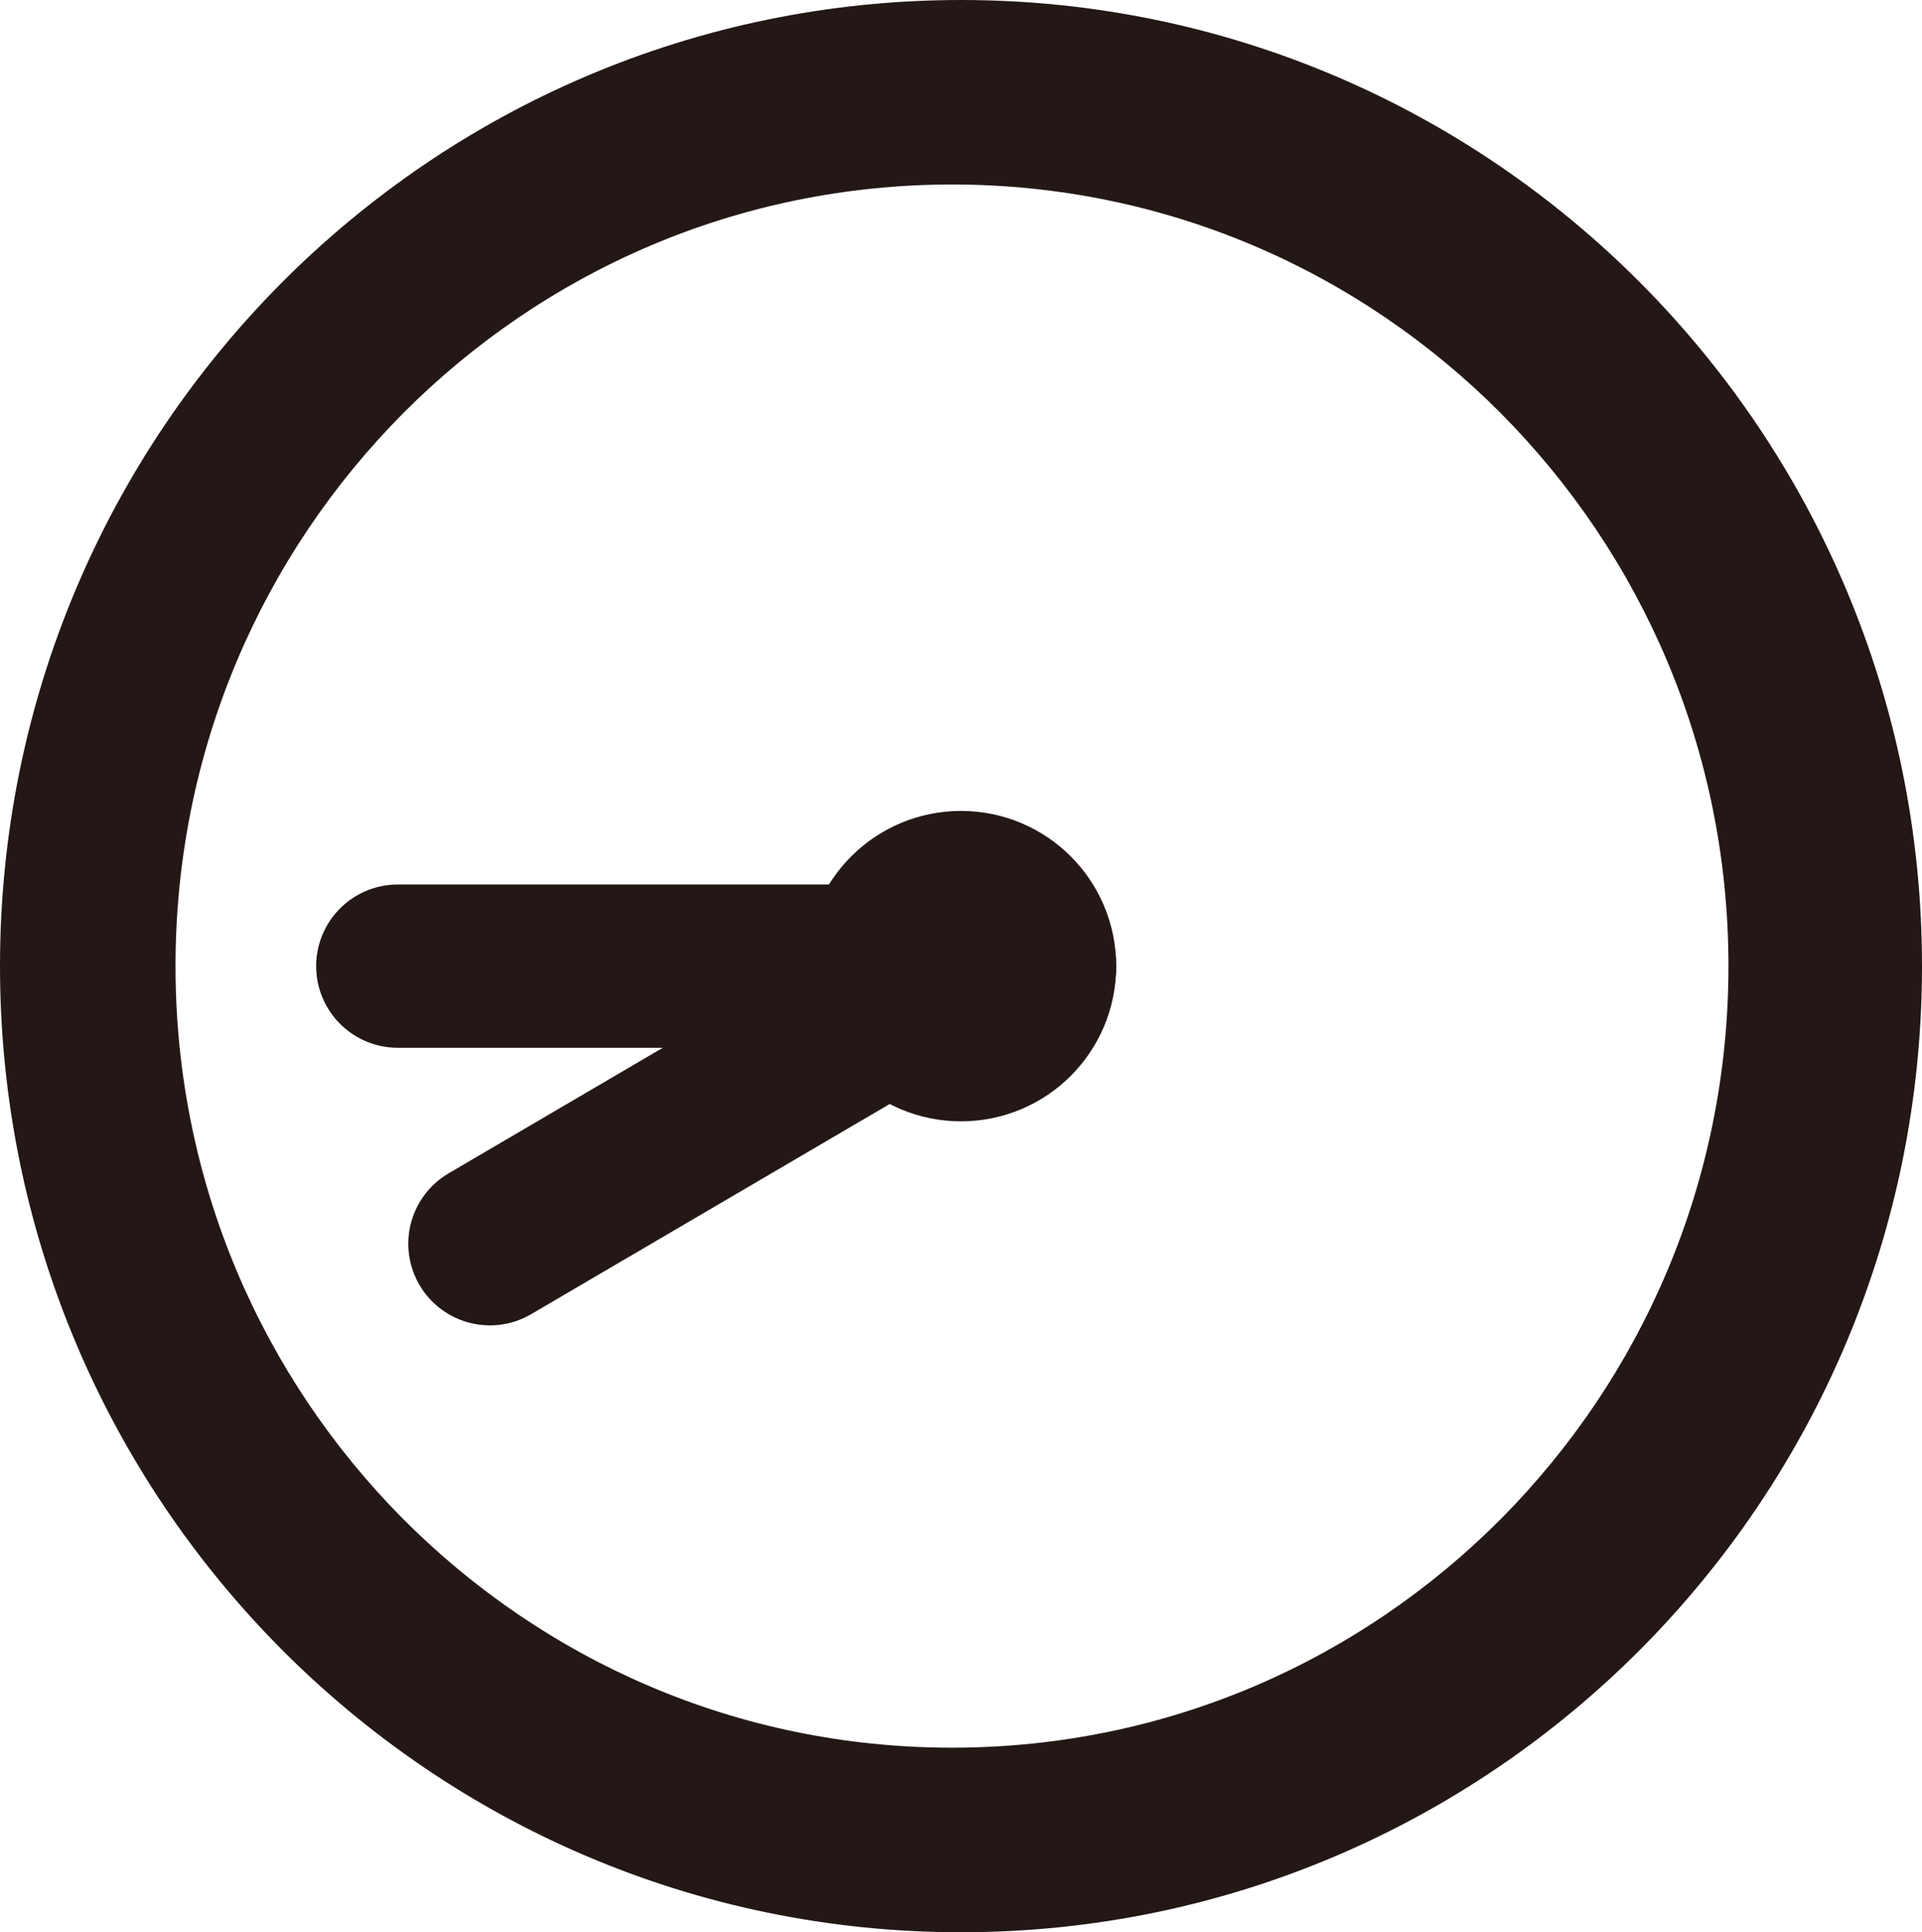 <?xml version="1.0" encoding="UTF-8"?><svg id="b" xmlns="http://www.w3.org/2000/svg" width="33.378" height="33.556" viewBox="0 0 33.378 33.556"><g id="c"><g><path d="M16.689,0C7.464,.002,0,7.518,0,16.778c0,9.259,7.464,16.776,16.689,16.778,9.225-.002,16.689-7.518,16.689-16.778C33.378,7.518,25.914,.002,16.689,0Zm9.375,26.379c-2.446,2.458-5.806,3.971-9.532,3.972-3.726-.001-7.085-1.515-9.531-3.972-2.444-2.46-3.953-5.845-3.953-9.601,.001-3.756,1.509-7.141,3.953-9.601,2.446-2.458,5.806-3.971,9.531-3.973,3.726,.001,7.086,1.515,9.532,3.973,2.444,2.46,3.953,5.845,3.953,9.601-.001,3.756-1.509,7.141-3.953,9.601Z" style="fill:#231815;"/><line x1="8.508" y1="21.599" x2="16.666" y2="16.817" style="fill:none; stroke:#231815; stroke-linecap:round; stroke-linejoin:round; stroke-width:2.835px;"/><line x1="6.908" y1="16.778" x2="17.967" y2="16.778" style="fill:none; stroke:#231815; stroke-linecap:round; stroke-linejoin:round; stroke-width:2.835px;"/><circle cx="16.689" cy="16.778" r="1.278" style="fill:none; stroke:#231815; stroke-linecap:round; stroke-linejoin:round; stroke-width:2.835px;"/></g></g></svg>